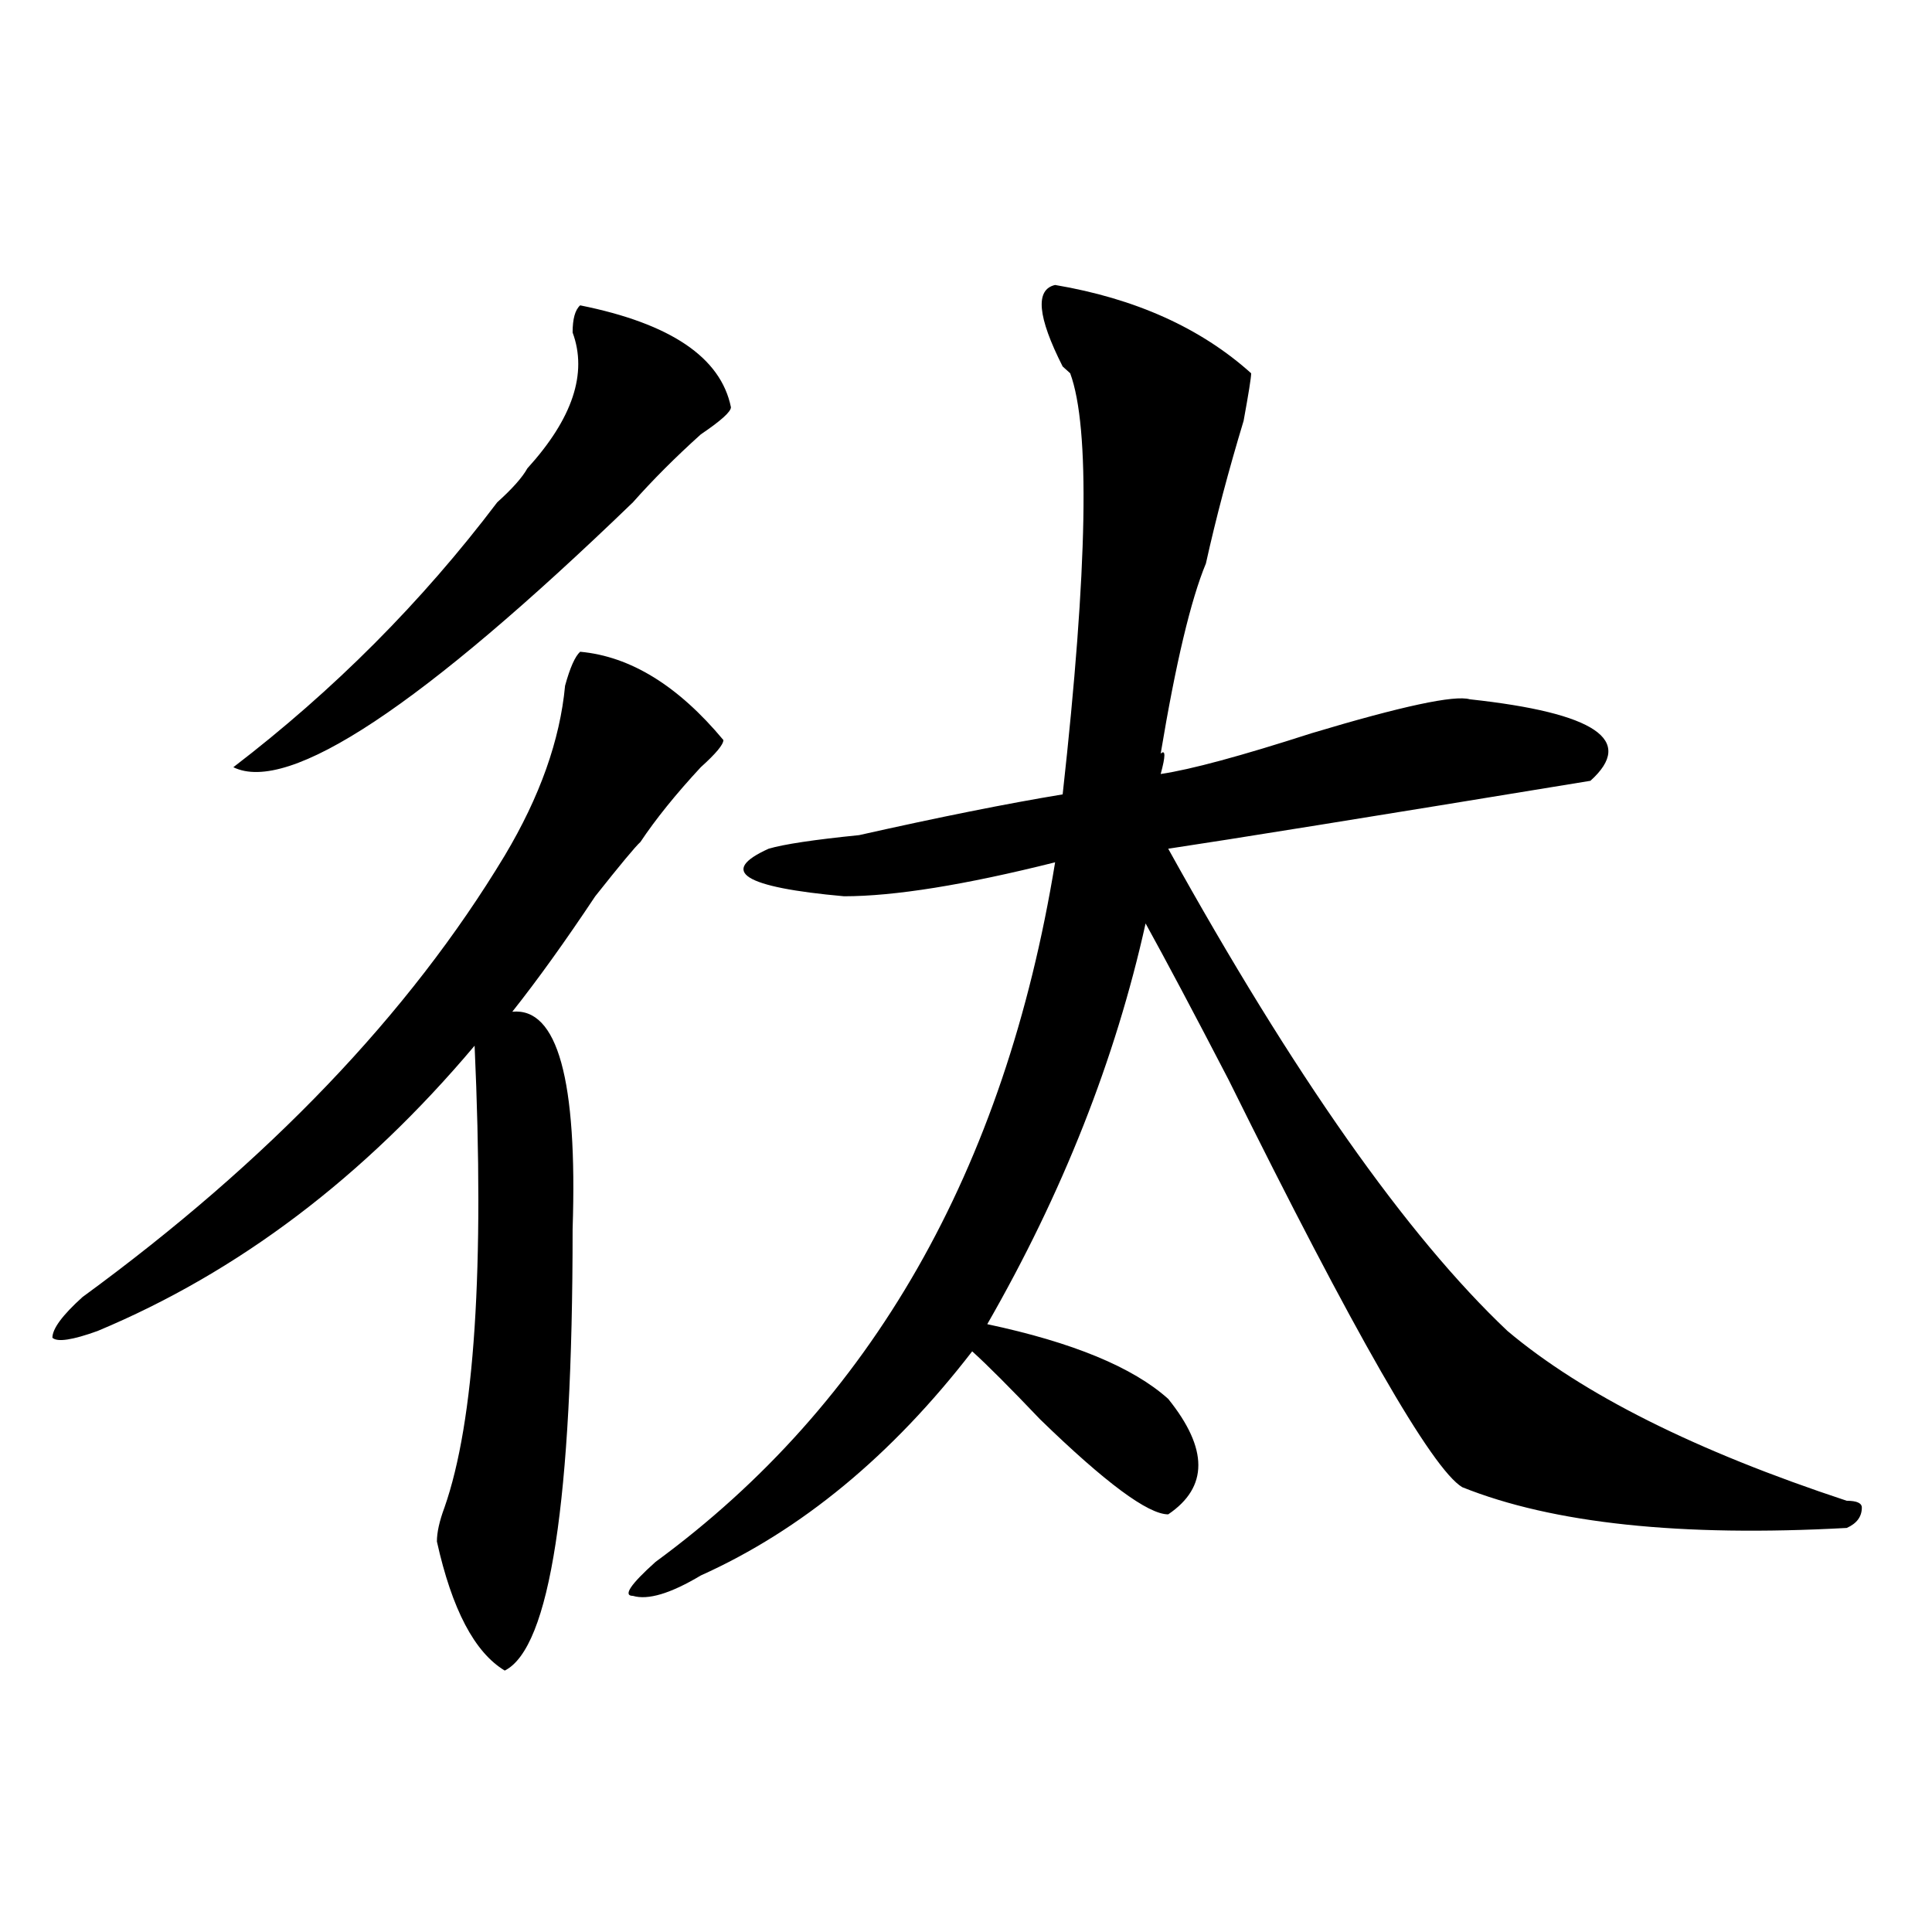 <?xml version="1.0" encoding="utf-8"?>
<!-- Generator: Adobe Illustrator 16.0.0, SVG Export Plug-In . SVG Version: 6.00 Build 0)  -->
<!DOCTYPE svg PUBLIC "-//W3C//DTD SVG 1.1//EN" "http://www.w3.org/Graphics/SVG/1.1/DTD/svg11.dtd">
<svg version="1.1" id="图层_1" xmlns="http://www.w3.org/2000/svg" xmlns:xlink="http://www.w3.org/1999/xlink" x="0px" y="0px"
	 width="1000px" height="1000px" viewBox="0 0 1000 1000" enable-background="new 0 0 1000 1000" xml:space="preserve">
<path d="M374.43,383.047c0,2.362-3.902,7.031-11.707,14.063c-13.049,14.063-23.414,26.972-31.219,38.672
	c-2.622,2.362-10.427,11.755-23.414,28.125c-15.609,23.456-29.938,43.396-42.926,59.766c23.414-2.308,33.779,35.156,31.219,112.5
	c0,140.625-11.707,216.76-35.121,228.516c-15.609-9.394-27.316-31.641-35.121-66.797c0-4.669,1.28-10.547,3.902-17.578
	c15.609-44.495,20.792-124.2,15.609-239.063c-57.255,68.005-122.314,117.224-195.117,147.656
	c-13.049,4.724-20.854,5.878-23.414,3.516c0-4.669,5.183-11.7,15.609-21.094c96.217-70.313,169.081-146.448,218.531-228.516
	c18.17-30.433,28.597-59.766,31.219-87.891c2.561-9.339,5.183-15.216,7.805-17.578C326.26,339.706,351.016,354.922,374.43,383.047z
	 M300.285,158.047c46.828,9.394,72.803,26.972,78.047,52.734c0,2.362-5.244,7.031-15.609,14.063
	C349.674,236.599,337.967,248.3,327.602,260C218.336,365.469,149.374,411.172,120.777,397.109
	c52.011-39.825,97.559-85.528,136.582-137.109c7.805-7.031,12.987-12.854,15.609-17.578c23.414-25.763,31.219-49.219,23.414-70.313
	C296.383,165.078,297.663,160.409,300.285,158.047z M546.133,147.5c41.584,7.031,75.425,22.302,101.461,45.703
	c0,2.362-1.342,10.547-3.902,24.609c-7.805,25.817-14.329,50.427-19.512,73.828c-7.805,18.786-15.609,51.581-23.414,98.438
	c2.561-2.308,2.561,1.208,0,10.547c15.609-2.308,41.584-9.339,78.047-21.094c46.828-14.063,74.145-19.886,81.949-17.578
	c64.998,7.031,85.852,21.094,62.438,42.188c-114.51,18.786-187.313,30.487-218.531,35.156
	c64.998,117.224,123.533,200.391,175.605,249.609c39.023,32.849,97.559,62.128,175.605,87.891c5.183,0,7.805,1.208,7.805,3.516
	c0,4.724-2.622,8.239-7.805,10.547c-85.852,4.724-152.191-2.308-199.02-21.094c-15.609-9.339-55.975-79.651-120.973-210.938
	c-18.231-35.156-32.561-62.073-42.926-80.859c-15.609,70.313-42.926,139.472-81.949,207.422
	c44.206,9.394,75.425,22.302,93.656,38.672c20.792,25.817,20.792,45.703,0,59.766c-10.427,0-32.561-16.37-66.34-49.219
	c-15.609-16.37-27.316-28.125-35.121-35.156c-41.646,53.942-88.474,92.614-140.484,116.016
	c-15.609,9.338-27.316,12.854-35.121,10.547c-5.244,0-1.342-5.878,11.707-17.578c111.826-82.013,180.788-202.698,206.824-362.109
	c-46.828,11.755-83.291,17.578-109.266,17.578c-52.072-4.669-65.06-12.854-39.023-24.609c7.805-2.308,23.414-4.669,46.828-7.031
	c41.584-9.339,76.705-16.37,105.363-21.094c12.987-117.169,14.268-189.844,3.902-217.969l-3.902-3.516
	C536.986,163.925,535.706,149.862,546.133,147.5z"/>
</svg>
